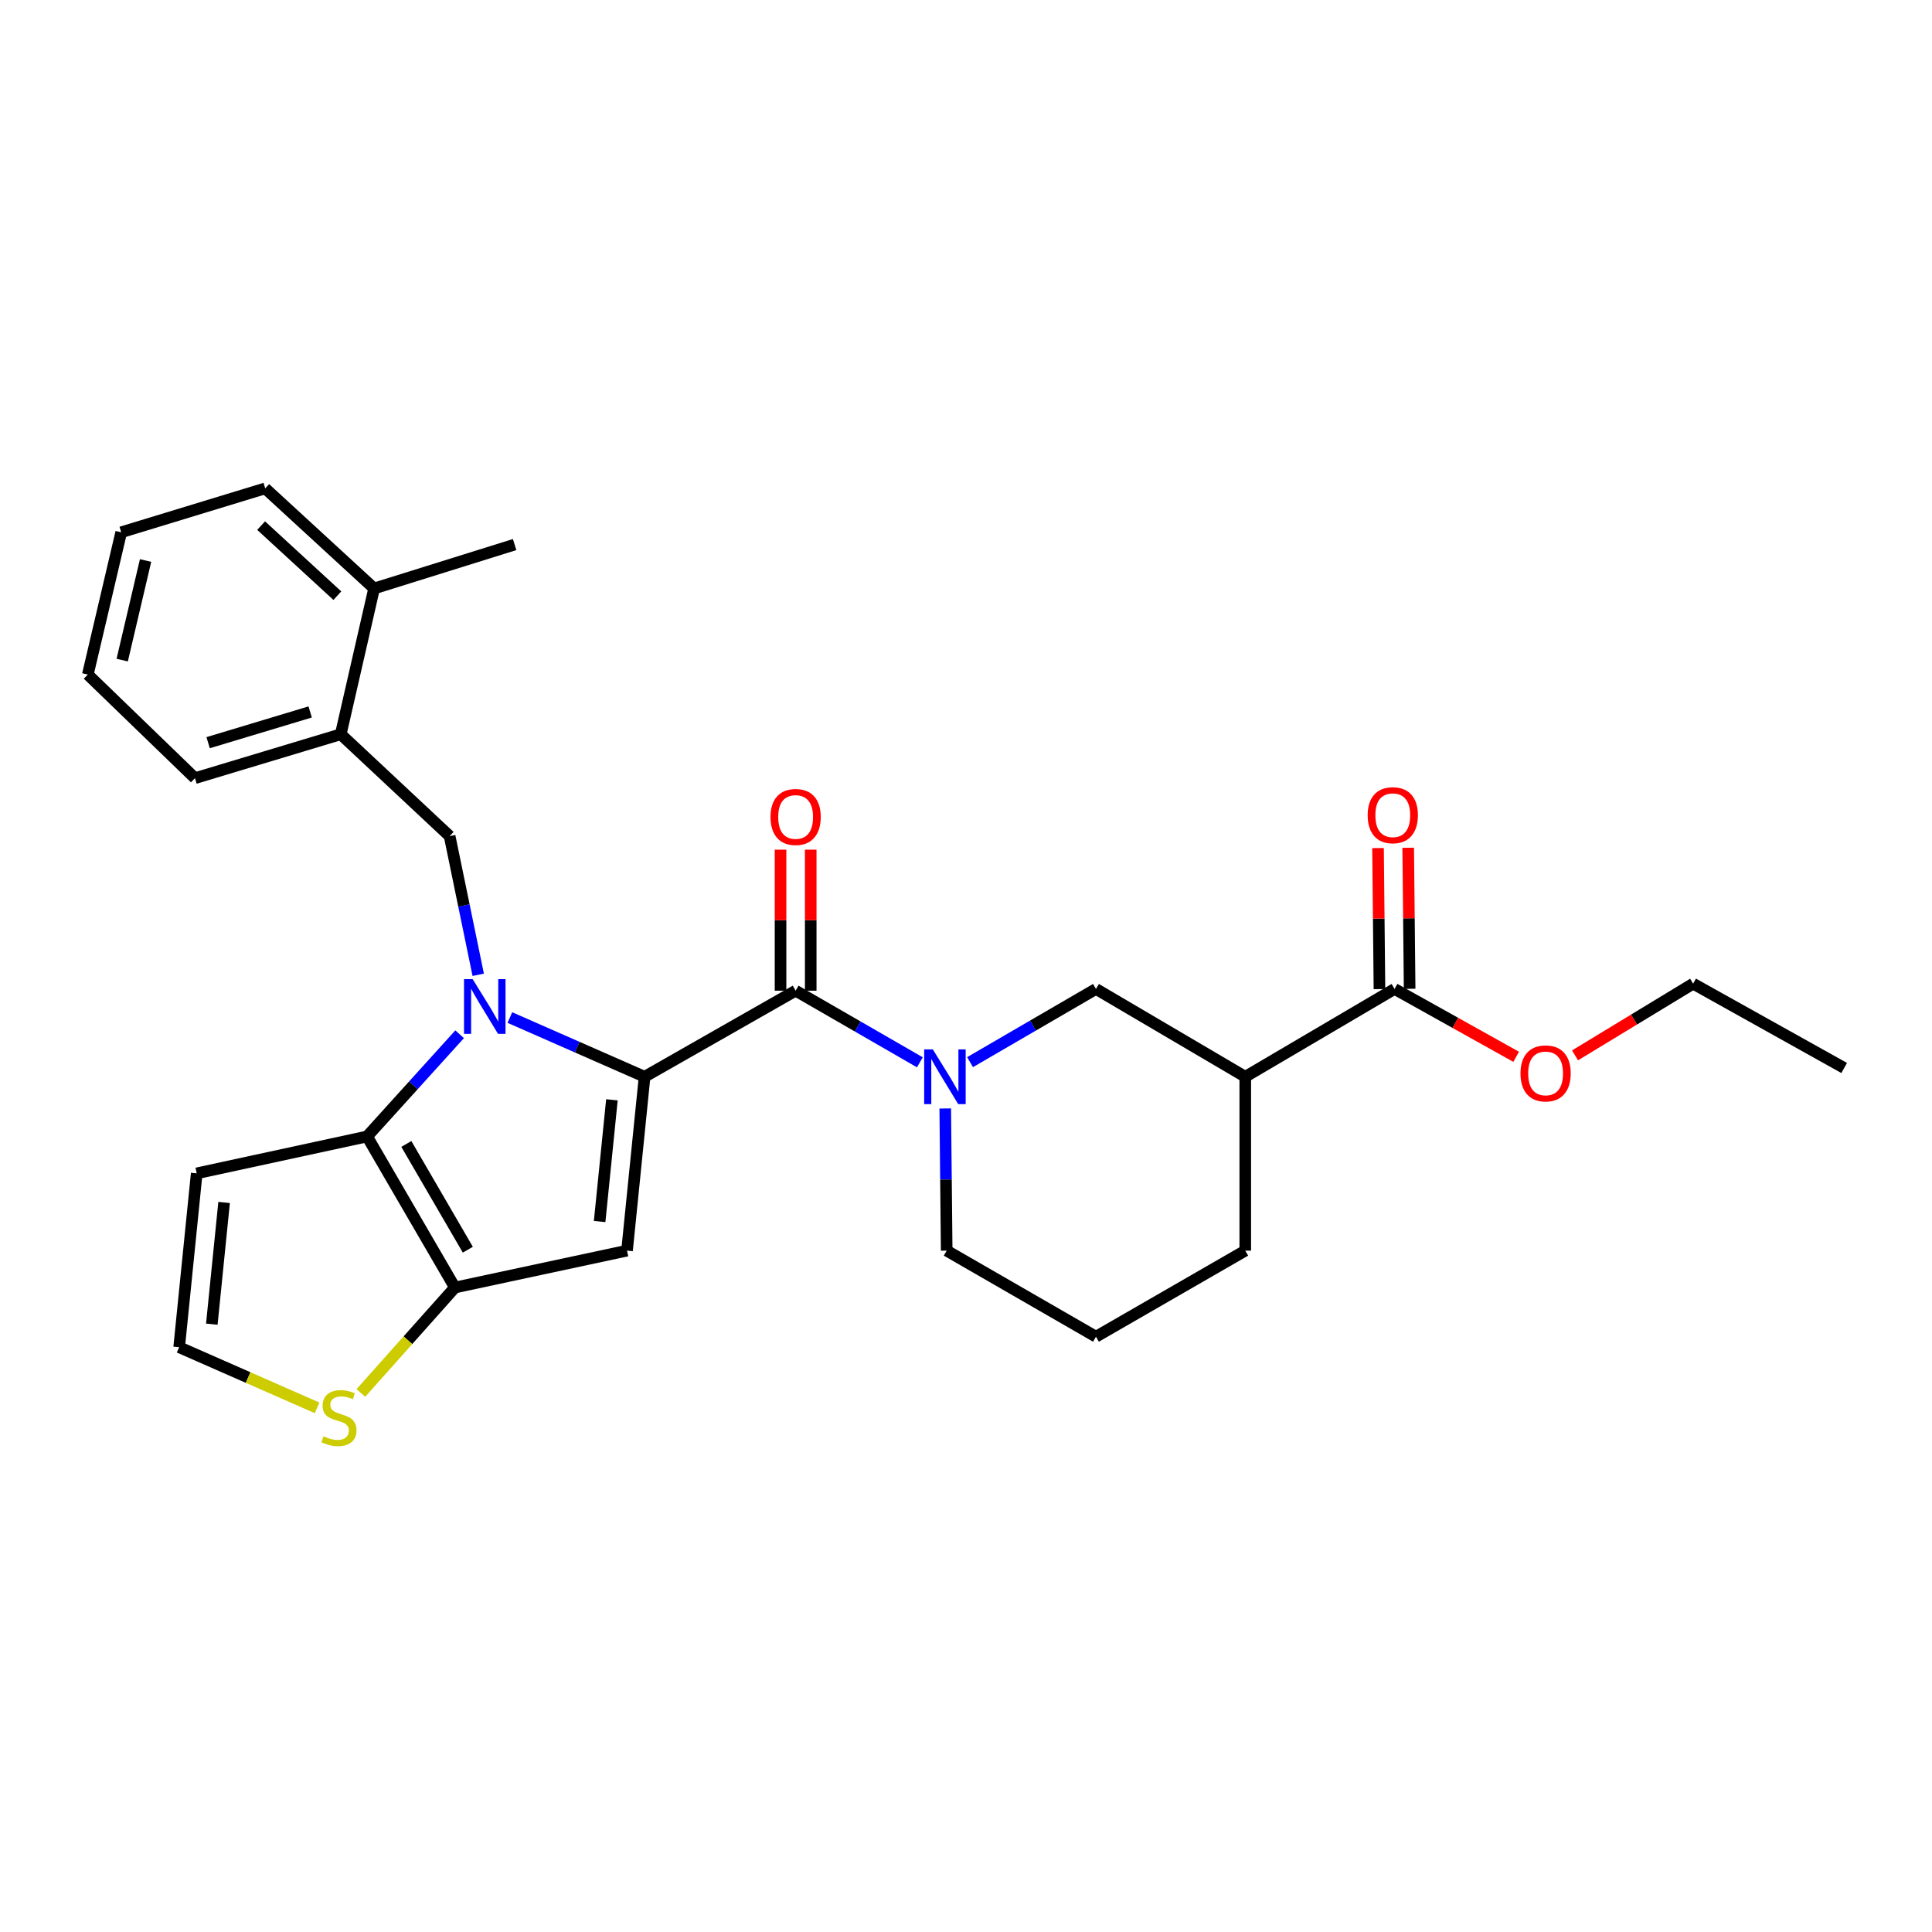<?xml version='1.0' encoding='iso-8859-1'?>
<svg version='1.1' baseProfile='full'
              xmlns='http://www.w3.org/2000/svg'
                      xmlns:rdkit='http://www.rdkit.org/xml'
                      xmlns:xlink='http://www.w3.org/1999/xlink'
                  xml:space='preserve'
width='1000px' height='1000px' viewBox='0 0 1000 1000'>
<!-- END OF HEADER -->
<rect style='opacity:1.0;fill:#FFFFFF;stroke:none' width='1000' height='1000' x='0' y='0'> </rect>
<path class='bond-0' d='M 721.814,511.876 L 644.547,557.331' style='fill:none;fill-rule:evenodd;stroke:#000000;stroke-width:6px;stroke-linecap:butt;stroke-linejoin:miter;stroke-opacity:1' />
<path class='bond-1' d='M 729.624,511.797 L 729.255,475.299' style='fill:none;fill-rule:evenodd;stroke:#000000;stroke-width:6px;stroke-linecap:butt;stroke-linejoin:miter;stroke-opacity:1' />
<path class='bond-1' d='M 729.255,475.299 L 728.885,438.801' style='fill:none;fill-rule:evenodd;stroke:#FF0000;stroke-width:6px;stroke-linecap:butt;stroke-linejoin:miter;stroke-opacity:1' />
<path class='bond-1' d='M 714.005,511.955 L 713.635,475.457' style='fill:none;fill-rule:evenodd;stroke:#000000;stroke-width:6px;stroke-linecap:butt;stroke-linejoin:miter;stroke-opacity:1' />
<path class='bond-1' d='M 713.635,475.457 L 713.266,438.959' style='fill:none;fill-rule:evenodd;stroke:#FF0000;stroke-width:6px;stroke-linecap:butt;stroke-linejoin:miter;stroke-opacity:1' />
<path class='bond-2' d='M 721.814,511.876 L 753.289,529.441' style='fill:none;fill-rule:evenodd;stroke:#000000;stroke-width:6px;stroke-linecap:butt;stroke-linejoin:miter;stroke-opacity:1' />
<path class='bond-2' d='M 753.289,529.441 L 784.763,547.005' style='fill:none;fill-rule:evenodd;stroke:#FF0000;stroke-width:6px;stroke-linecap:butt;stroke-linejoin:miter;stroke-opacity:1' />
<path class='bond-3' d='M 411.816,512.779 L 443.969,531.316' style='fill:none;fill-rule:evenodd;stroke:#000000;stroke-width:6px;stroke-linecap:butt;stroke-linejoin:miter;stroke-opacity:1' />
<path class='bond-3' d='M 443.969,531.316 L 476.122,549.853' style='fill:none;fill-rule:evenodd;stroke:#0000FF;stroke-width:6px;stroke-linecap:butt;stroke-linejoin:miter;stroke-opacity:1' />
<path class='bond-4' d='M 419.626,512.779 L 419.626,476.285' style='fill:none;fill-rule:evenodd;stroke:#000000;stroke-width:6px;stroke-linecap:butt;stroke-linejoin:miter;stroke-opacity:1' />
<path class='bond-4' d='M 419.626,476.285 L 419.626,439.791' style='fill:none;fill-rule:evenodd;stroke:#FF0000;stroke-width:6px;stroke-linecap:butt;stroke-linejoin:miter;stroke-opacity:1' />
<path class='bond-4' d='M 404.006,512.779 L 404.006,476.285' style='fill:none;fill-rule:evenodd;stroke:#000000;stroke-width:6px;stroke-linecap:butt;stroke-linejoin:miter;stroke-opacity:1' />
<path class='bond-4' d='M 404.006,476.285 L 404.006,439.791' style='fill:none;fill-rule:evenodd;stroke:#FF0000;stroke-width:6px;stroke-linecap:butt;stroke-linejoin:miter;stroke-opacity:1' />
<path class='bond-5' d='M 411.816,512.779 L 333.637,557.331' style='fill:none;fill-rule:evenodd;stroke:#000000;stroke-width:6px;stroke-linecap:butt;stroke-linejoin:miter;stroke-opacity:1' />
<path class='bond-6' d='M 489.258,573.741 L 489.631,610.535' style='fill:none;fill-rule:evenodd;stroke:#0000FF;stroke-width:6px;stroke-linecap:butt;stroke-linejoin:miter;stroke-opacity:1' />
<path class='bond-6' d='M 489.631,610.535 L 490.003,647.329' style='fill:none;fill-rule:evenodd;stroke:#000000;stroke-width:6px;stroke-linecap:butt;stroke-linejoin:miter;stroke-opacity:1' />
<path class='bond-7' d='M 502.093,549.772 L 534.682,530.824' style='fill:none;fill-rule:evenodd;stroke:#0000FF;stroke-width:6px;stroke-linecap:butt;stroke-linejoin:miter;stroke-opacity:1' />
<path class='bond-7' d='M 534.682,530.824 L 567.271,511.876' style='fill:none;fill-rule:evenodd;stroke:#000000;stroke-width:6px;stroke-linecap:butt;stroke-linejoin:miter;stroke-opacity:1' />
<path class='bond-8' d='M 644.547,557.331 L 644.547,647.329' style='fill:none;fill-rule:evenodd;stroke:#000000;stroke-width:6px;stroke-linecap:butt;stroke-linejoin:miter;stroke-opacity:1' />
<path class='bond-9' d='M 644.547,557.331 L 567.271,511.876' style='fill:none;fill-rule:evenodd;stroke:#000000;stroke-width:6px;stroke-linecap:butt;stroke-linejoin:miter;stroke-opacity:1' />
<path class='bond-10' d='M 237.902,535.329 L 213.952,561.781' style='fill:none;fill-rule:evenodd;stroke:#0000FF;stroke-width:6px;stroke-linecap:butt;stroke-linejoin:miter;stroke-opacity:1' />
<path class='bond-10' d='M 213.952,561.781 L 190.001,588.233' style='fill:none;fill-rule:evenodd;stroke:#000000;stroke-width:6px;stroke-linecap:butt;stroke-linejoin:miter;stroke-opacity:1' />
<path class='bond-11' d='M 263.91,526.677 L 298.774,542.004' style='fill:none;fill-rule:evenodd;stroke:#0000FF;stroke-width:6px;stroke-linecap:butt;stroke-linejoin:miter;stroke-opacity:1' />
<path class='bond-11' d='M 298.774,542.004 L 333.637,557.331' style='fill:none;fill-rule:evenodd;stroke:#000000;stroke-width:6px;stroke-linecap:butt;stroke-linejoin:miter;stroke-opacity:1' />
<path class='bond-12' d='M 247.528,504.551 L 240.129,468.669' style='fill:none;fill-rule:evenodd;stroke:#0000FF;stroke-width:6px;stroke-linecap:butt;stroke-linejoin:miter;stroke-opacity:1' />
<path class='bond-12' d='M 240.129,468.669 L 232.731,432.787' style='fill:none;fill-rule:evenodd;stroke:#000000;stroke-width:6px;stroke-linecap:butt;stroke-linejoin:miter;stroke-opacity:1' />
<path class='bond-13' d='M 324.543,647.329 L 235.456,666.42' style='fill:none;fill-rule:evenodd;stroke:#000000;stroke-width:6px;stroke-linecap:butt;stroke-linejoin:miter;stroke-opacity:1' />
<path class='bond-14' d='M 324.543,647.329 L 333.637,557.331' style='fill:none;fill-rule:evenodd;stroke:#000000;stroke-width:6px;stroke-linecap:butt;stroke-linejoin:miter;stroke-opacity:1' />
<path class='bond-14' d='M 310.366,632.259 L 316.732,569.26' style='fill:none;fill-rule:evenodd;stroke:#000000;stroke-width:6px;stroke-linecap:butt;stroke-linejoin:miter;stroke-opacity:1' />
<path class='bond-15' d='M 235.456,666.42 L 190.001,588.233' style='fill:none;fill-rule:evenodd;stroke:#000000;stroke-width:6px;stroke-linecap:butt;stroke-linejoin:miter;stroke-opacity:1' />
<path class='bond-15' d='M 242.142,646.841 L 210.324,592.11' style='fill:none;fill-rule:evenodd;stroke:#000000;stroke-width:6px;stroke-linecap:butt;stroke-linejoin:miter;stroke-opacity:1' />
<path class='bond-16' d='M 235.456,666.42 L 211.123,693.702' style='fill:none;fill-rule:evenodd;stroke:#000000;stroke-width:6px;stroke-linecap:butt;stroke-linejoin:miter;stroke-opacity:1' />
<path class='bond-16' d='M 211.123,693.702 L 186.791,720.984' style='fill:none;fill-rule:evenodd;stroke:#CCCC00;stroke-width:6px;stroke-linecap:butt;stroke-linejoin:miter;stroke-opacity:1' />
<path class='bond-17' d='M 190.001,588.233 L 101.817,607.324' style='fill:none;fill-rule:evenodd;stroke:#000000;stroke-width:6px;stroke-linecap:butt;stroke-linejoin:miter;stroke-opacity:1' />
<path class='bond-18' d='M 101.817,607.324 L 92.731,697.322' style='fill:none;fill-rule:evenodd;stroke:#000000;stroke-width:6px;stroke-linecap:butt;stroke-linejoin:miter;stroke-opacity:1' />
<path class='bond-18' d='M 115.995,622.393 L 109.635,685.391' style='fill:none;fill-rule:evenodd;stroke:#000000;stroke-width:6px;stroke-linecap:butt;stroke-linejoin:miter;stroke-opacity:1' />
<path class='bond-19' d='M 92.731,697.322 L 128.425,713.014' style='fill:none;fill-rule:evenodd;stroke:#000000;stroke-width:6px;stroke-linecap:butt;stroke-linejoin:miter;stroke-opacity:1' />
<path class='bond-19' d='M 128.425,713.014 L 164.118,728.706' style='fill:none;fill-rule:evenodd;stroke:#CCCC00;stroke-width:6px;stroke-linecap:butt;stroke-linejoin:miter;stroke-opacity:1' />
<path class='bond-20' d='M 176.368,380.051 L 100.915,402.779' style='fill:none;fill-rule:evenodd;stroke:#000000;stroke-width:6px;stroke-linecap:butt;stroke-linejoin:miter;stroke-opacity:1' />
<path class='bond-20' d='M 160.545,368.504 L 107.728,384.413' style='fill:none;fill-rule:evenodd;stroke:#000000;stroke-width:6px;stroke-linecap:butt;stroke-linejoin:miter;stroke-opacity:1' />
<path class='bond-21' d='M 176.368,380.051 L 193.637,304.597' style='fill:none;fill-rule:evenodd;stroke:#000000;stroke-width:6px;stroke-linecap:butt;stroke-linejoin:miter;stroke-opacity:1' />
<path class='bond-22' d='M 176.368,380.051 L 232.731,432.787' style='fill:none;fill-rule:evenodd;stroke:#000000;stroke-width:6px;stroke-linecap:butt;stroke-linejoin:miter;stroke-opacity:1' />
<path class='bond-23' d='M 100.915,402.779 L 45.455,349.149' style='fill:none;fill-rule:evenodd;stroke:#000000;stroke-width:6px;stroke-linecap:butt;stroke-linejoin:miter;stroke-opacity:1' />
<path class='bond-24' d='M 45.455,349.149 L 62.732,275.509' style='fill:none;fill-rule:evenodd;stroke:#000000;stroke-width:6px;stroke-linecap:butt;stroke-linejoin:miter;stroke-opacity:1' />
<path class='bond-24' d='M 63.253,341.671 L 75.348,290.123' style='fill:none;fill-rule:evenodd;stroke:#000000;stroke-width:6px;stroke-linecap:butt;stroke-linejoin:miter;stroke-opacity:1' />
<path class='bond-25' d='M 193.637,304.597 L 137.275,252.782' style='fill:none;fill-rule:evenodd;stroke:#000000;stroke-width:6px;stroke-linecap:butt;stroke-linejoin:miter;stroke-opacity:1' />
<path class='bond-25' d='M 174.612,308.324 L 135.158,272.054' style='fill:none;fill-rule:evenodd;stroke:#000000;stroke-width:6px;stroke-linecap:butt;stroke-linejoin:miter;stroke-opacity:1' />
<path class='bond-26' d='M 193.637,304.597 L 266.366,281.87' style='fill:none;fill-rule:evenodd;stroke:#000000;stroke-width:6px;stroke-linecap:butt;stroke-linejoin:miter;stroke-opacity:1' />
<path class='bond-27' d='M 62.732,275.509 L 137.275,252.782' style='fill:none;fill-rule:evenodd;stroke:#000000;stroke-width:6px;stroke-linecap:butt;stroke-linejoin:miter;stroke-opacity:1' />
<path class='bond-28' d='M 567.271,691.872 L 644.547,647.329' style='fill:none;fill-rule:evenodd;stroke:#000000;stroke-width:6px;stroke-linecap:butt;stroke-linejoin:miter;stroke-opacity:1' />
<path class='bond-29' d='M 567.271,691.872 L 490.003,647.329' style='fill:none;fill-rule:evenodd;stroke:#000000;stroke-width:6px;stroke-linecap:butt;stroke-linejoin:miter;stroke-opacity:1' />
<path class='bond-30' d='M 815.235,546.258 L 845.797,527.701' style='fill:none;fill-rule:evenodd;stroke:#FF0000;stroke-width:6px;stroke-linecap:butt;stroke-linejoin:miter;stroke-opacity:1' />
<path class='bond-30' d='M 845.797,527.701 L 876.358,509.143' style='fill:none;fill-rule:evenodd;stroke:#000000;stroke-width:6px;stroke-linecap:butt;stroke-linejoin:miter;stroke-opacity:1' />
<path class='bond-31' d='M 876.358,509.143 L 954.545,552.784' style='fill:none;fill-rule:evenodd;stroke:#000000;stroke-width:6px;stroke-linecap:butt;stroke-linejoin:miter;stroke-opacity:1' />
<path  class='atom-2' d='M 482.832 543.171
L 492.112 558.171
Q 493.032 559.651, 494.512 562.331
Q 495.992 565.011, 496.072 565.171
L 496.072 543.171
L 499.832 543.171
L 499.832 571.491
L 495.952 571.491
L 485.992 555.091
Q 484.832 553.171, 483.592 550.971
Q 482.392 548.771, 482.032 548.091
L 482.032 571.491
L 478.352 571.491
L 478.352 543.171
L 482.832 543.171
' fill='#0000FF'/>
<path  class='atom-3' d='M 398.816 422.861
Q 398.816 416.061, 402.176 412.261
Q 405.536 408.461, 411.816 408.461
Q 418.096 408.461, 421.456 412.261
Q 424.816 416.061, 424.816 422.861
Q 424.816 429.741, 421.416 433.661
Q 418.016 437.541, 411.816 437.541
Q 405.576 437.541, 402.176 433.661
Q 398.816 429.781, 398.816 422.861
M 411.816 434.341
Q 416.136 434.341, 418.456 431.461
Q 420.816 428.541, 420.816 422.861
Q 420.816 417.301, 418.456 414.501
Q 416.136 411.661, 411.816 411.661
Q 407.496 411.661, 405.136 414.461
Q 402.816 417.261, 402.816 422.861
Q 402.816 428.581, 405.136 431.461
Q 407.496 434.341, 411.816 434.341
' fill='#FF0000'/>
<path  class='atom-5' d='M 244.651 506.802
L 253.931 521.802
Q 254.851 523.282, 256.331 525.962
Q 257.811 528.642, 257.891 528.802
L 257.891 506.802
L 261.651 506.802
L 261.651 535.122
L 257.771 535.122
L 247.811 518.722
Q 246.651 516.802, 245.411 514.602
Q 244.211 512.402, 243.851 511.722
L 243.851 535.122
L 240.171 535.122
L 240.171 506.802
L 244.651 506.802
' fill='#0000FF'/>
<path  class='atom-12' d='M 167.457 743.411
Q 167.777 743.531, 169.097 744.091
Q 170.417 744.651, 171.857 745.011
Q 173.337 745.331, 174.777 745.331
Q 177.457 745.331, 179.017 744.051
Q 180.577 742.731, 180.577 740.451
Q 180.577 738.891, 179.777 737.931
Q 179.017 736.971, 177.817 736.451
Q 176.617 735.931, 174.617 735.331
Q 172.097 734.571, 170.577 733.851
Q 169.097 733.131, 168.017 731.611
Q 166.977 730.091, 166.977 727.531
Q 166.977 723.971, 169.377 721.771
Q 171.817 719.571, 176.617 719.571
Q 179.897 719.571, 183.617 721.131
L 182.697 724.211
Q 179.297 722.811, 176.737 722.811
Q 173.977 722.811, 172.457 723.971
Q 170.937 725.091, 170.977 727.051
Q 170.977 728.571, 171.737 729.491
Q 172.537 730.411, 173.657 730.931
Q 174.817 731.451, 176.737 732.051
Q 179.297 732.851, 180.817 733.651
Q 182.337 734.451, 183.417 736.091
Q 184.537 737.691, 184.537 740.451
Q 184.537 744.371, 181.897 746.491
Q 179.297 748.571, 174.937 748.571
Q 172.417 748.571, 170.497 748.011
Q 168.617 747.491, 166.377 746.571
L 167.457 743.411
' fill='#CCCC00'/>
<path  class='atom-22' d='M 707.903 421.95
Q 707.903 415.15, 711.263 411.35
Q 714.623 407.55, 720.903 407.55
Q 727.183 407.55, 730.543 411.35
Q 733.903 415.15, 733.903 421.95
Q 733.903 428.83, 730.503 432.75
Q 727.103 436.63, 720.903 436.63
Q 714.663 436.63, 711.263 432.75
Q 707.903 428.87, 707.903 421.95
M 720.903 433.43
Q 725.223 433.43, 727.543 430.55
Q 729.903 427.63, 729.903 421.95
Q 729.903 416.39, 727.543 413.59
Q 725.223 410.75, 720.903 410.75
Q 716.583 410.75, 714.223 413.55
Q 711.903 416.35, 711.903 421.95
Q 711.903 427.67, 714.223 430.55
Q 716.583 433.43, 720.903 433.43
' fill='#FF0000'/>
<path  class='atom-23' d='M 787.002 555.589
Q 787.002 548.789, 790.362 544.989
Q 793.722 541.189, 800.002 541.189
Q 806.282 541.189, 809.642 544.989
Q 813.002 548.789, 813.002 555.589
Q 813.002 562.469, 809.602 566.389
Q 806.202 570.269, 800.002 570.269
Q 793.762 570.269, 790.362 566.389
Q 787.002 562.509, 787.002 555.589
M 800.002 567.069
Q 804.322 567.069, 806.642 564.189
Q 809.002 561.269, 809.002 555.589
Q 809.002 550.029, 806.642 547.229
Q 804.322 544.389, 800.002 544.389
Q 795.682 544.389, 793.322 547.189
Q 791.002 549.989, 791.002 555.589
Q 791.002 561.309, 793.322 564.189
Q 795.682 567.069, 800.002 567.069
' fill='#FF0000'/>
</svg>

